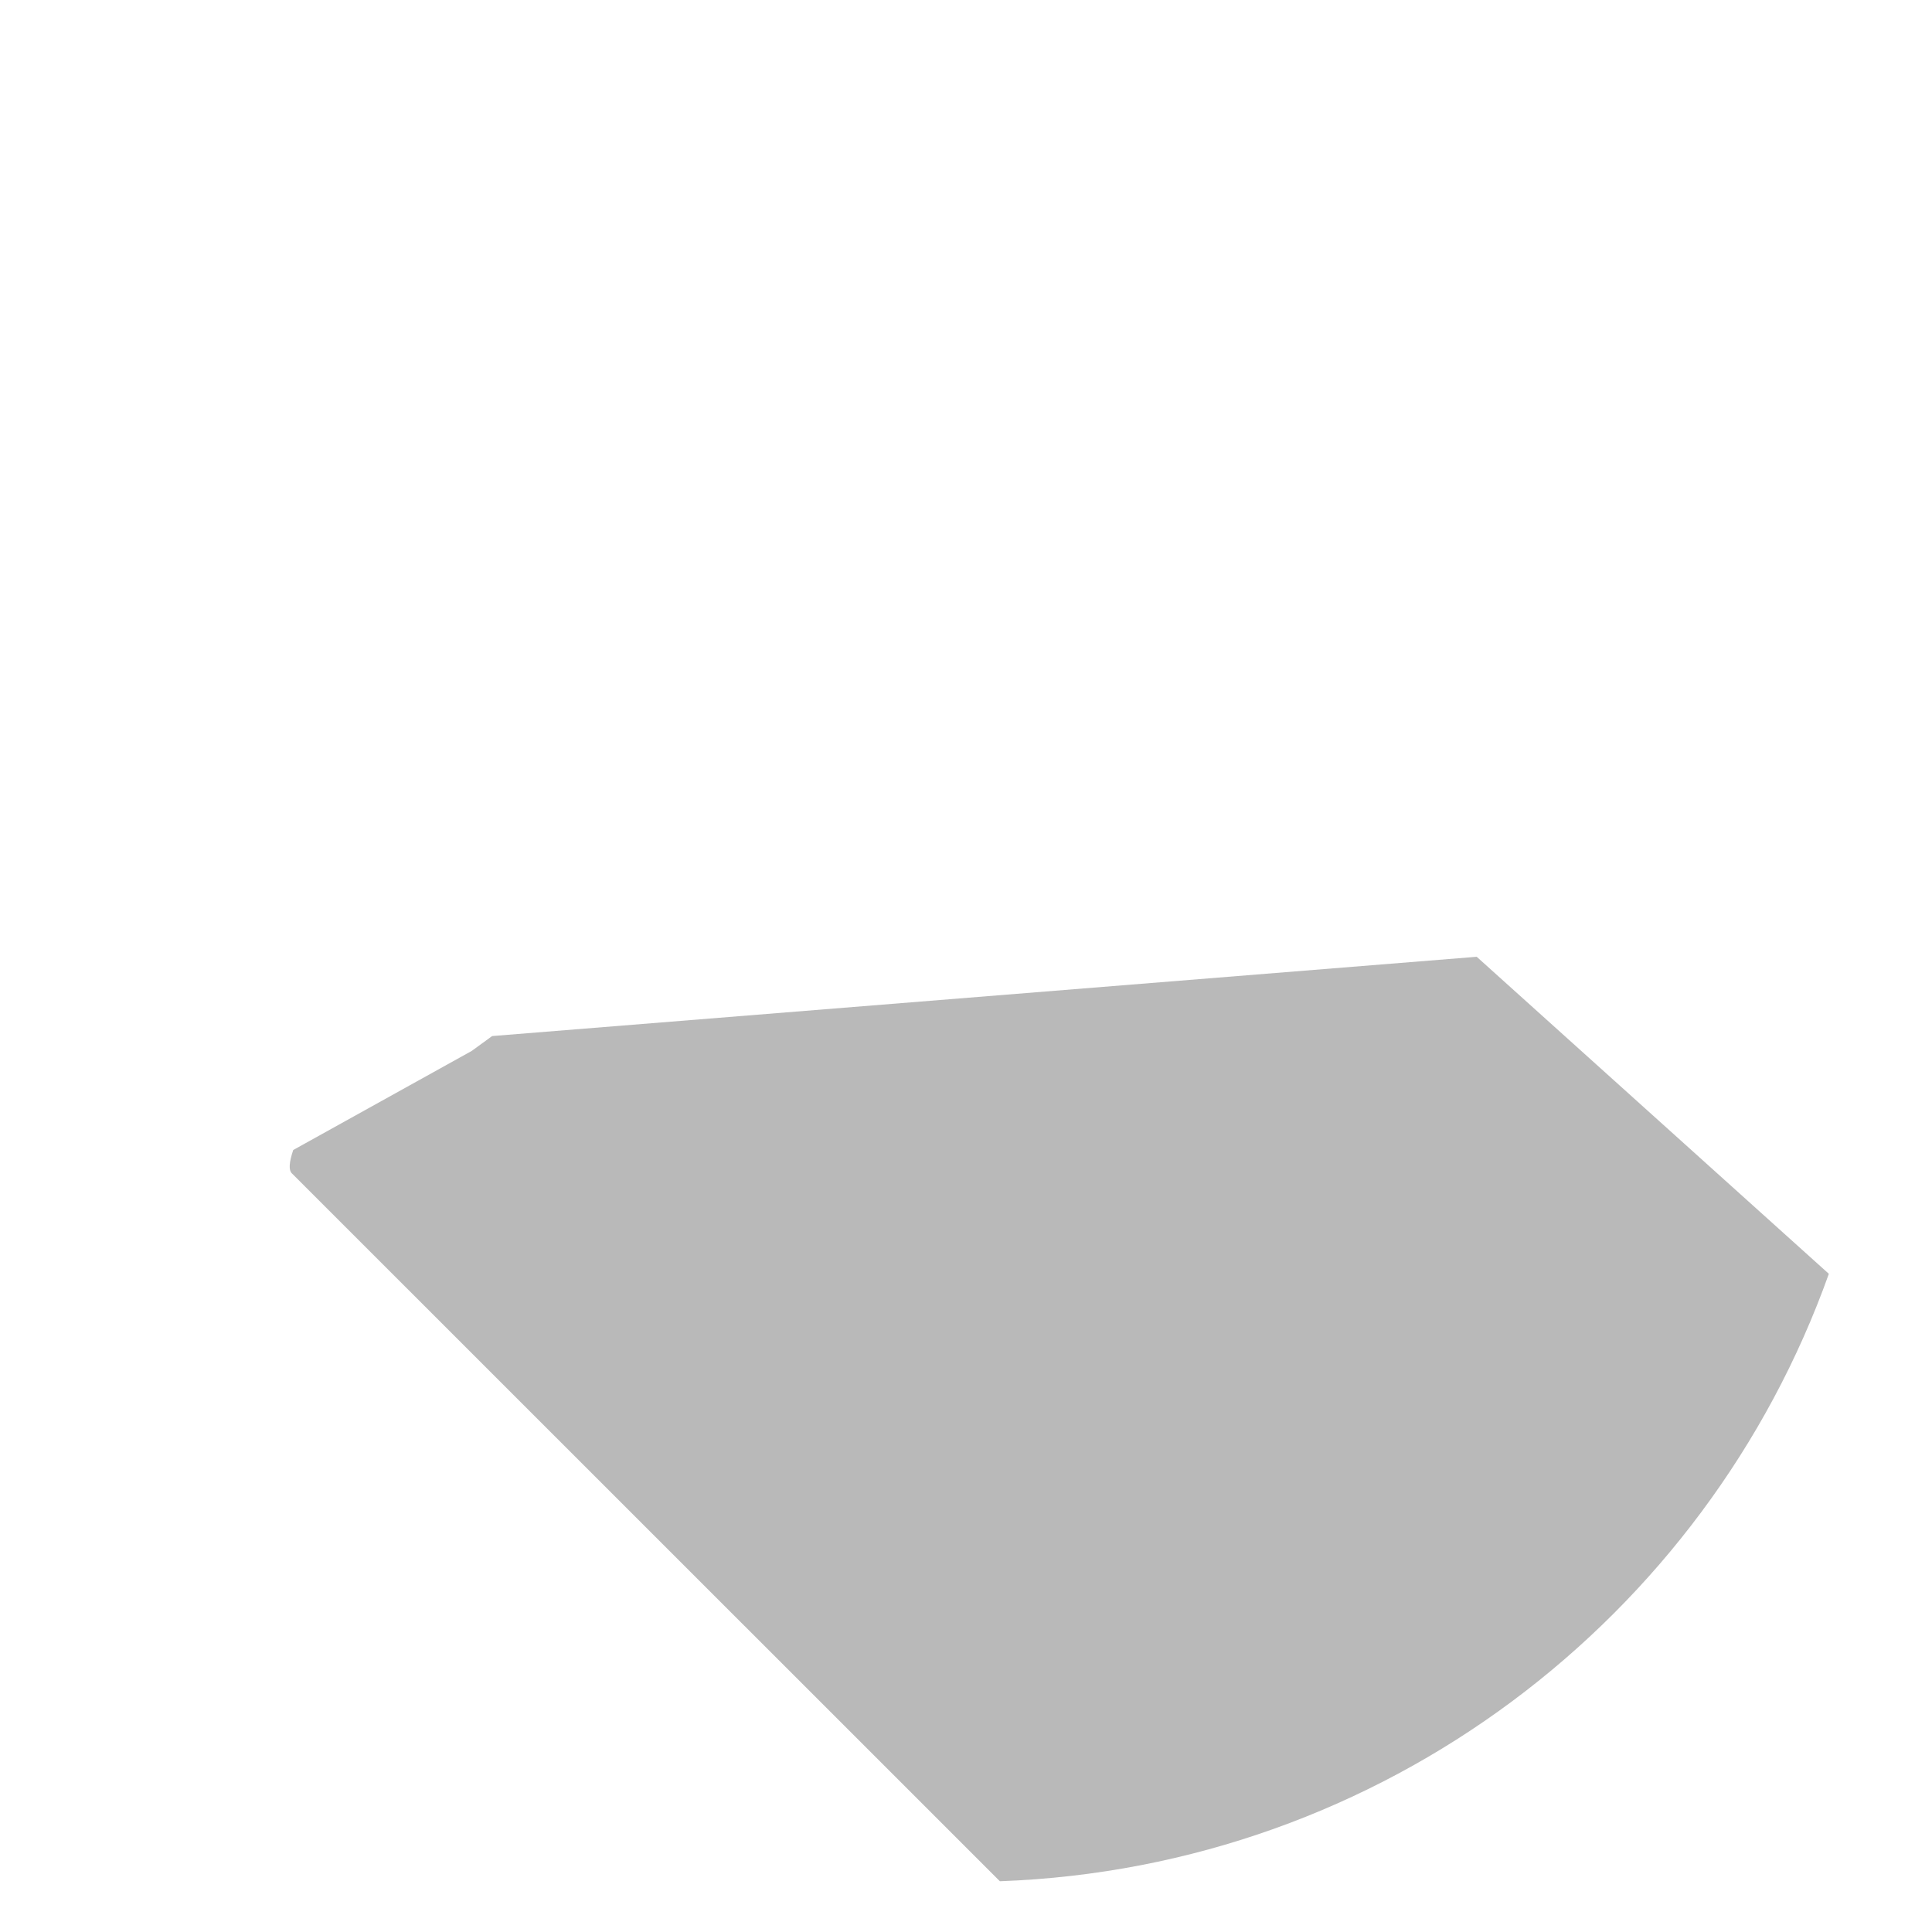<?xml version="1.0" encoding="UTF-8"?>
<svg width="289px" height="289px" viewBox="0 0 289 289" version="1.1" xmlns="http://www.w3.org/2000/svg" xmlns:xlink="http://www.w3.org/1999/xlink">
    <title>Group 10</title>
    <g id="Website-penstud.io" stroke="none" stroke-width="1" fill="none" fill-rule="evenodd">
        <g id="12.9″-iPad-Pro-Copy-2" transform="translate(-106, -229)">
            <g id="Group-10" transform="translate(106, 229)">
                <path d="M220.896,143.121 L273.57,190.547 C255.195,242.047 206.871,279.324 149.568,281.408 L43.649,175.505 C43.169,175.025 43.241,173.864 43.864,172.024 L70.556,157.208 L73.618,154.98 L220.896,143.121 Z" id="Combined-Shape" fill-opacity="0.3" fill="#161616"></path>
                <path d="M144.5,0 C224.305,0 289,64.695 289,144.5 C289,224.305 224.305,289 144.5,289 C64.695,289 0,224.305 0,144.5 C0,64.695 64.695,0 144.5,0 Z M144.5,7.5 C68.837,7.5 7.5,68.837 7.5,144.5 C7.5,220.163 68.837,281.5 144.5,281.5 C220.163,281.5 281.5,220.163 281.5,144.5 C281.5,68.837 220.163,7.5 144.5,7.5 Z" id="Oval" fill-opacity="0" fill="#FFFFFF" fill-rule="nonzero"></path>
            </g>
        </g>
    </g>
</svg>